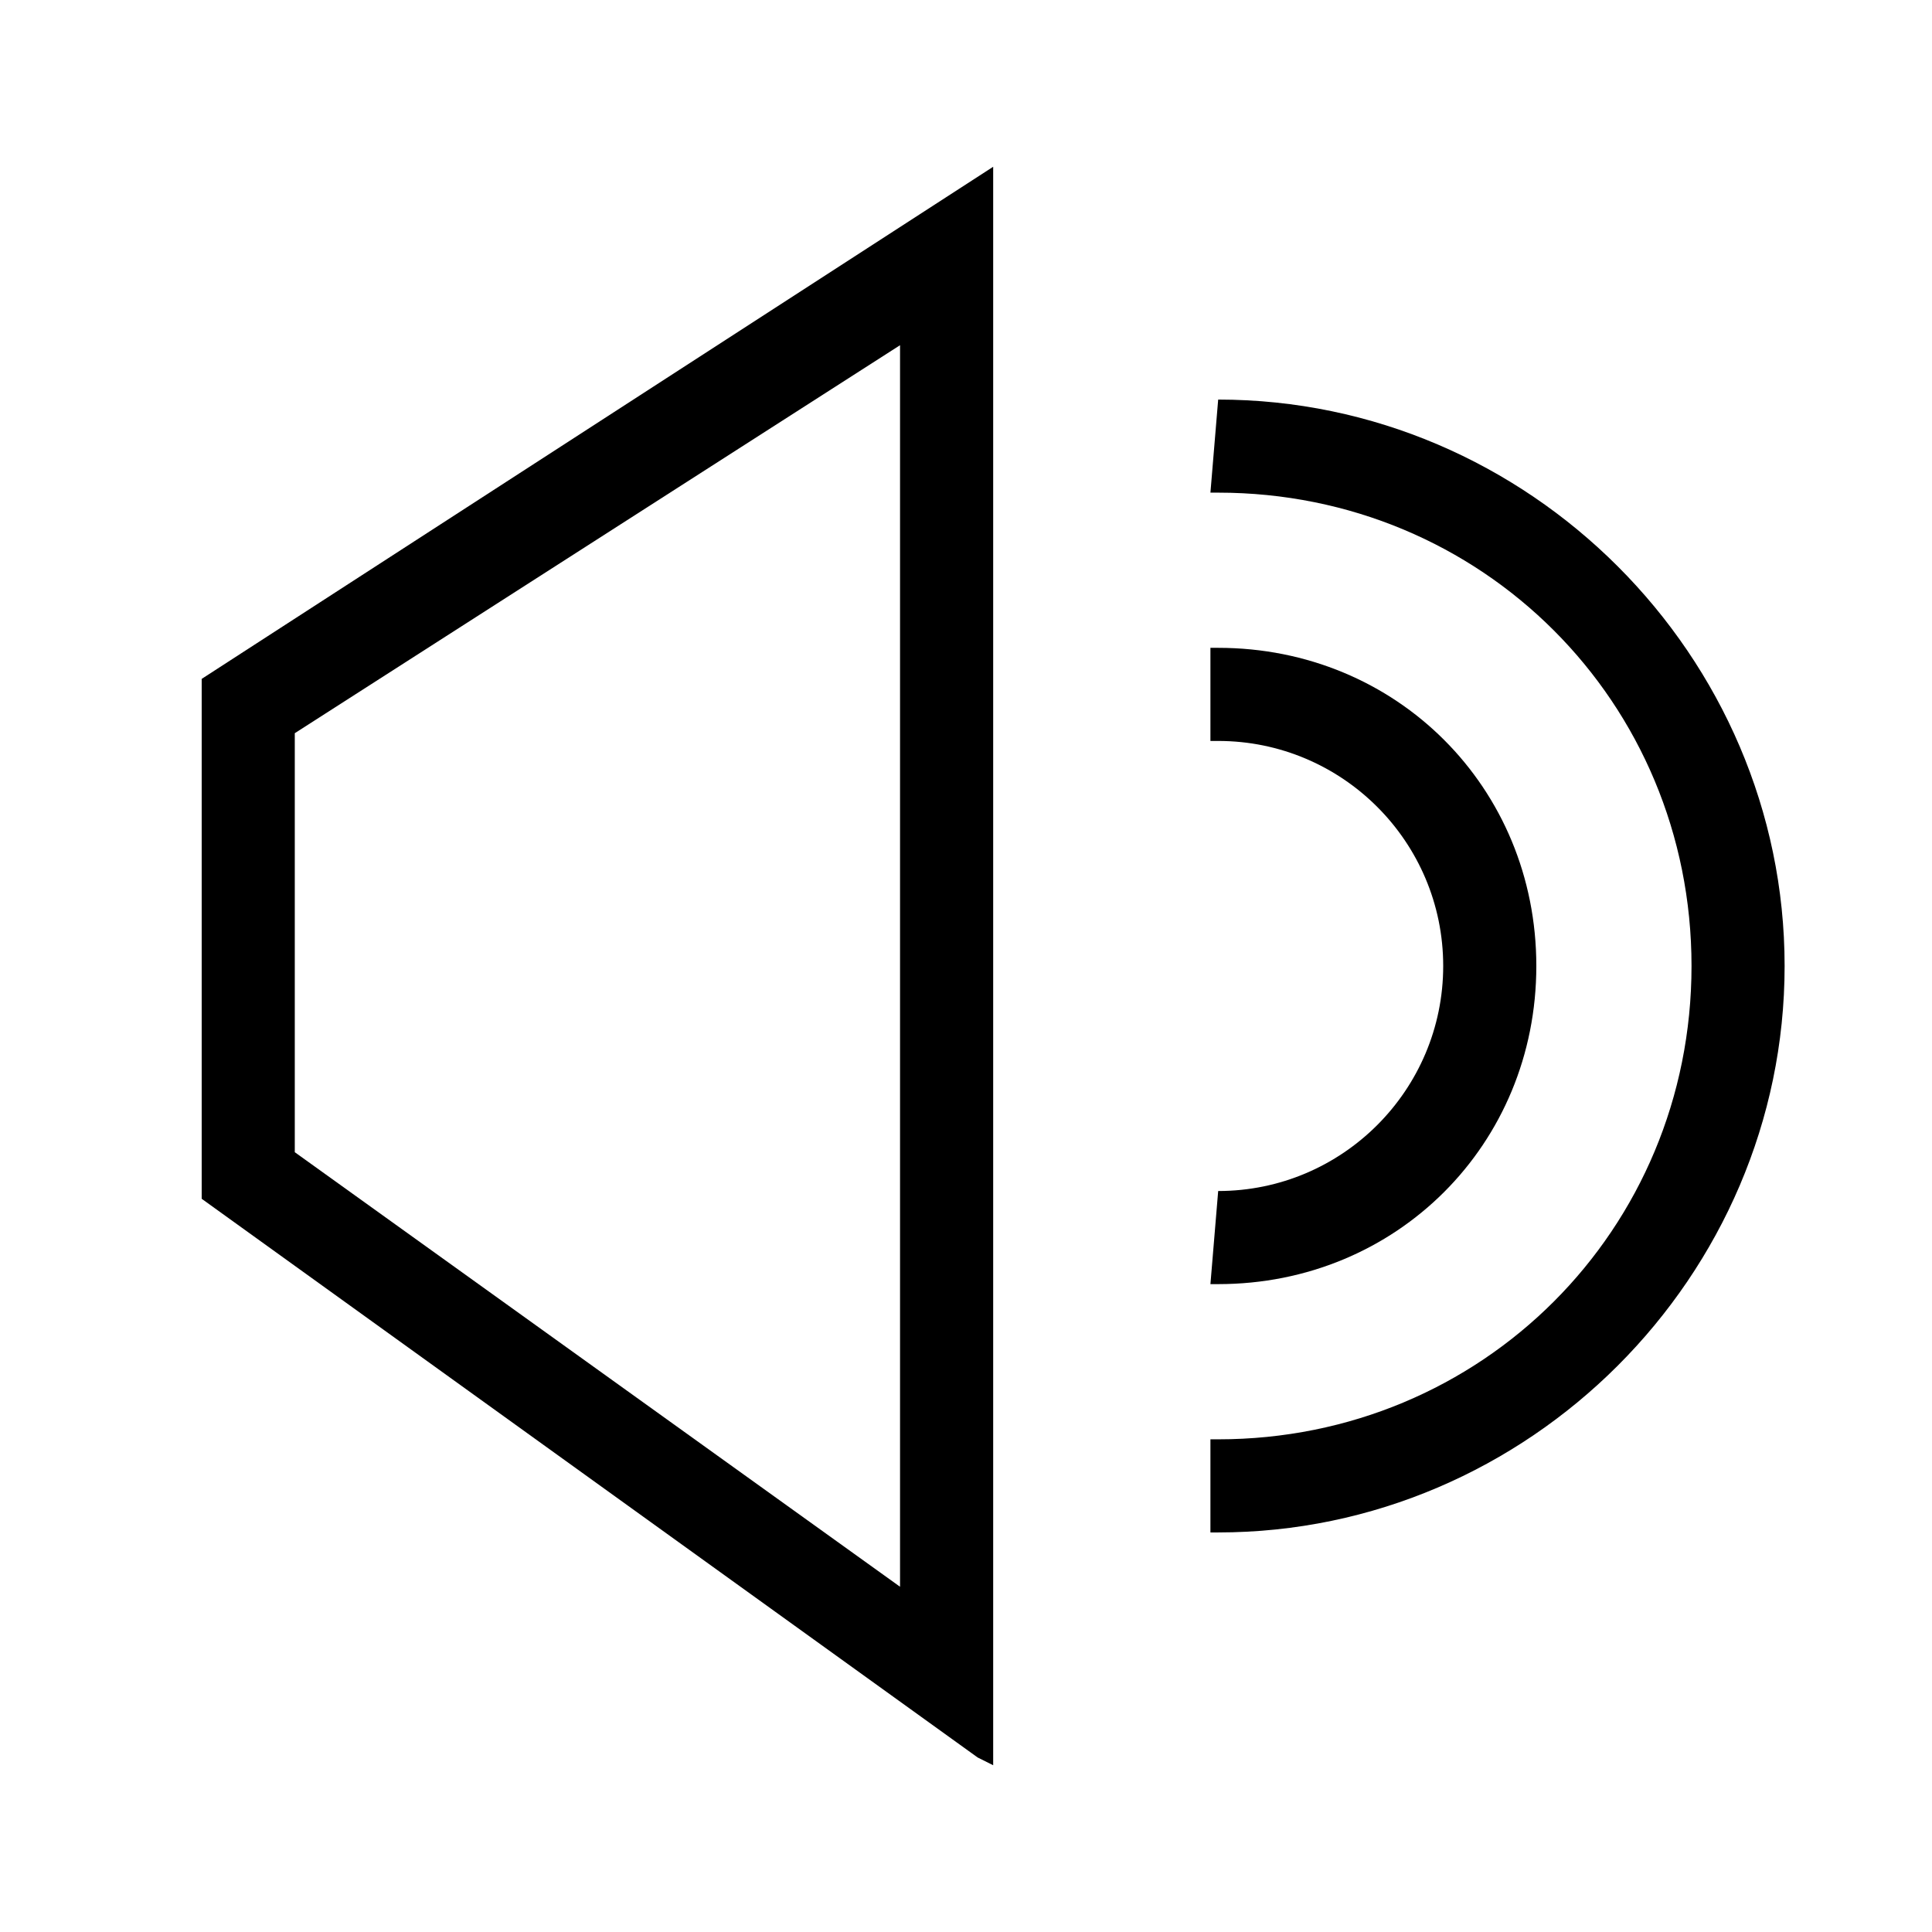 <?xml version="1.0" encoding="UTF-8"?>
<!-- Uploaded to: ICON Repo, www.svgrepo.com, Generator: ICON Repo Mixer Tools -->
<svg fill="#000000" width="800px" height="800px" version="1.1" viewBox="144 144 512 512" xmlns="http://www.w3.org/2000/svg">
 <g>
  <path d="m466.83 249.88-2.055 24.676h2.055c69.918 0 125.44 55.523 125.44 125.44 0 69.918-55.523 125.44-125.44 125.44h-2.055v24.676h2.055c82.254 0 150.11-67.859 150.11-150.11s-67.859-150.11-150.11-150.11z"/>
  <path d="m466.83 459.63-2.055 24.676h2.055c47.297 0 84.312-37.016 84.312-84.312s-37.016-84.312-84.312-84.312h-2.055v24.676h2.055c32.902 0 59.633 26.734 59.633 59.633 0 32.906-26.734 59.641-59.633 59.641z"/>
  <path d="m197.45 323.91v137.78l205.64 148.06 4.113 2.055v-423.61zm185.07-88.426v329.02l-160.4-115.16v-111.04z"/>
 </g>
</svg>